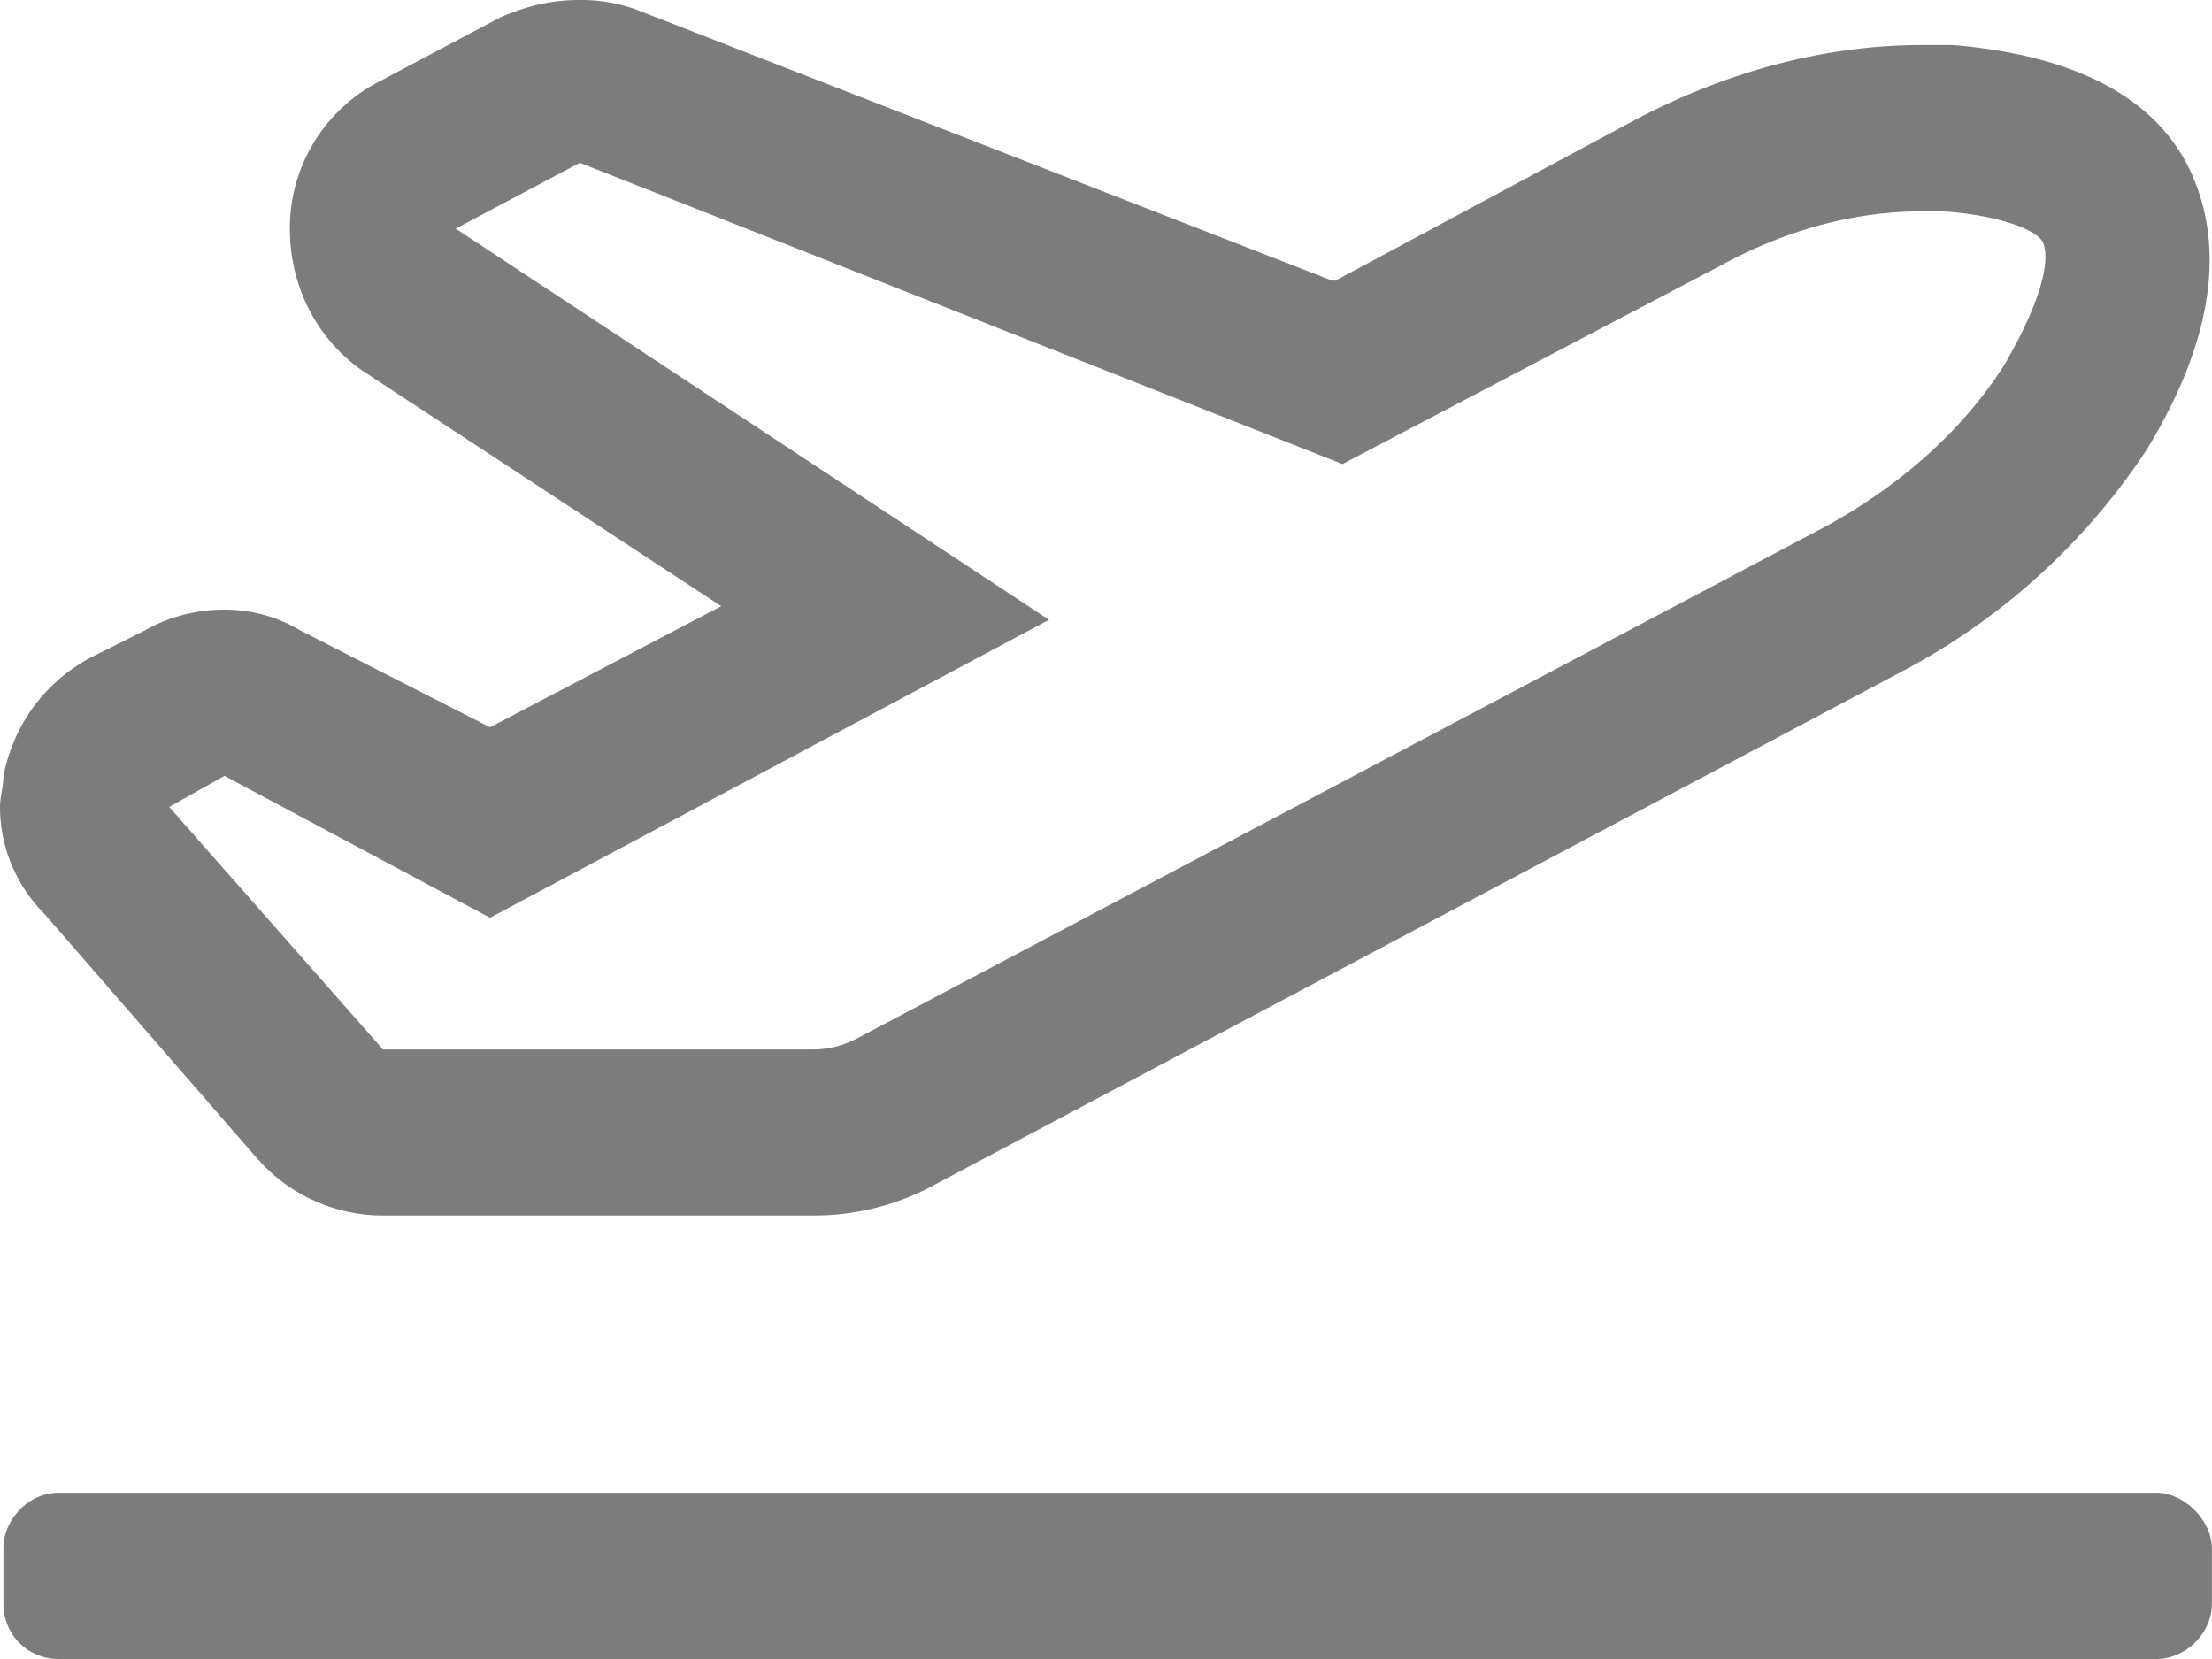 <svg xmlns="http://www.w3.org/2000/svg" width="20" height="15" fill="none"><path fill="#7C7C7D" d="M19.5 13.497H.53c-.28 0-.499.25-.499.5v.502c0 .282.219.501.5.501H19.5c.25 0 .499-.22.499-.501v-.501c0-.25-.25-.501-.5-.501ZM2.34 10.49c.28.313.687.5 1.123.5h3.9a2.27 2.27 0 0 0 1.093-.281l8.736-4.635a5.99 5.99 0 0 0 2.215-2.004c.593-.97.718-1.816.406-2.505C19.5.876 18.752.5 17.66.407h-.28c-.843 0-1.717.22-2.56.658l-2.745 1.472h-.031L5.772.094A1.453 1.453 0 0 0 5.242 0c-.281 0-.5.063-.718.157L3.401.752a1.49 1.49 0 0 0-.78 1.315c0 .532.25 1.002.655 1.284l3.245 2.13-2.09 1.095L2.715 5.7a1.332 1.332 0 0 0-.687-.188c-.25 0-.5.063-.718.188l-.499.25c-.405.22-.686.596-.78 1.066 0 .094-.031.188-.031.281 0 .376.156.72.406.971l1.934 2.224Zm-.312-3.476 2.403 1.284 5.054-2.694L4.12 2.067l1.123-.595 6.895 2.724 3.401-1.785c.624-.344 1.248-.5 1.841-.5h.187c.468.03.843.156.905.281.063.157 0 .501-.343 1.096-.375.595-.936 1.096-1.622 1.472L7.738 9.395a.861.861 0 0 1-.406.094H3.463L1.53 7.296l.5-.281Z"/></svg>